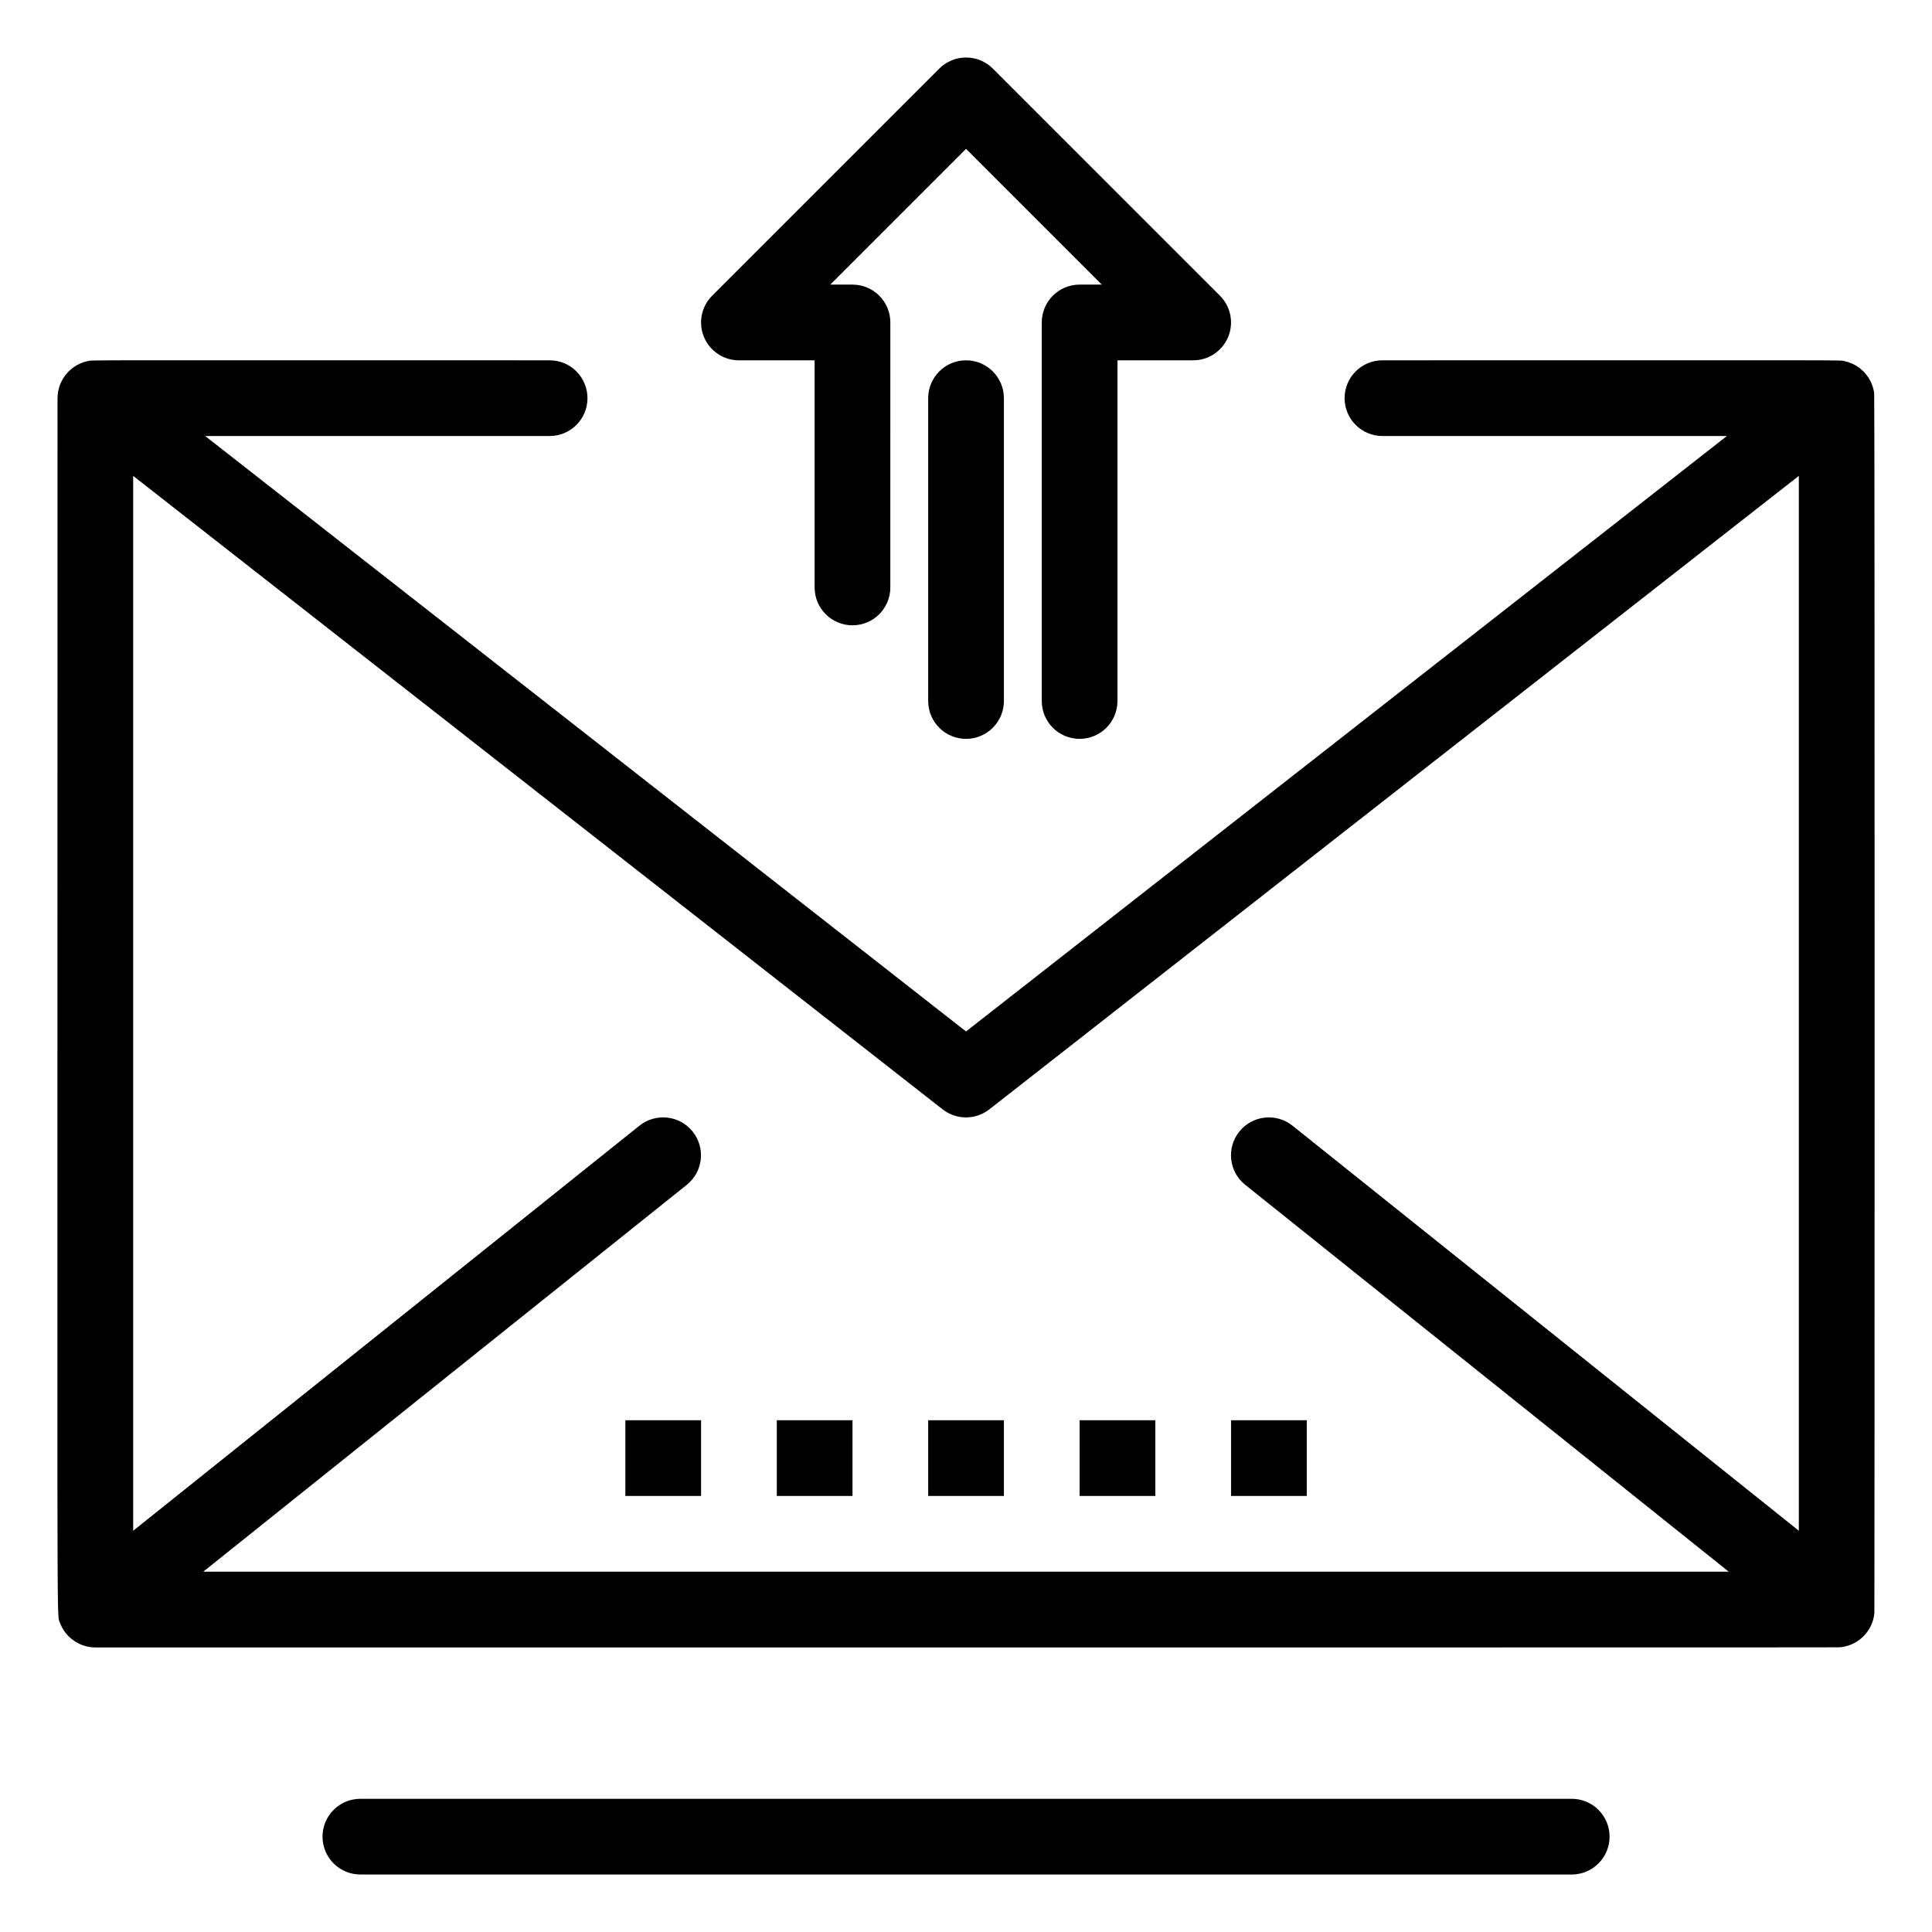 <?xml version="1.0" encoding="UTF-8"?>
<!-- Uploaded to: SVG Repo, www.svgrepo.com, Generator: SVG Repo Mixer Tools -->
<svg fill="#000000" width="800px" height="800px" version="1.1" viewBox="144 144 512 512" xmlns="http://www.w3.org/2000/svg">
 <g>
  <path d="m560.52 620.7h-321.02c-5.543 0-10.031 4.492-10.031 10.031 0 5.543 4.488 10.031 10.031 10.031h321.02c5.539 0 10.035-4.488 10.035-10.031 0-5.535-4.496-10.031-10.035-10.031z"/>
  <path d="m640.73 571.47c0.059-0.598 0.117-322-0.051-323.25-0.207-1.613-0.824-3.219-1.863-4.633-0.059-0.082-0.105-0.168-0.176-0.25-0.078-0.098-0.598-0.695-0.746-0.844-0.098-0.098-0.598-0.57-0.734-0.676-0.051-0.051-0.637-0.5-0.773-0.59-0.051-0.039-0.688-0.43-0.824-0.508-0.078-0.039-0.766-0.371-0.863-0.418-0.129-0.055-0.844-0.32-0.902-0.34-0.156-0.051-0.863-0.23-0.941-0.246-1.539-0.332 6.273-0.227-122.49-0.23-5.547 0-10.035 4.492-10.035 10.031s4.488 10.031 10.035 10.031h91.281l-201.64 157.8-201.63-157.8h91.285c5.539 0 10.027-4.492 10.027-10.031 0-5.539-4.488-10.031-10.027-10.031-128.44 0.004-120.9-0.113-122.49 0.23-0.078 0.016-0.793 0.195-0.949 0.246-0.059 0.02-0.758 0.281-0.902 0.34-0.078 0.035-0.766 0.367-0.863 0.422-0.121 0.07-0.766 0.465-0.82 0.504-0.133 0.086-0.719 0.539-0.781 0.59-0.125 0.102-0.637 0.578-0.734 0.676-0.148 0.148-0.652 0.73-0.746 0.844-0.059 0.078-0.113 0.168-0.172 0.246-1.238 1.688-1.887 3.656-1.945 5.637 0 0.105-0.016 0.207-0.016 0.305 0.016 334.91-0.281 321.89 0.574 324.34 0.152 0.43 0.164 0.465 0.383 0.926 0.188 0.398 0.188 0.422 0.477 0.902 0.199 0.34 0.211 0.363 0.582 0.863 0.059 0.09 0.117 0.176 0.188 0.262 1.773 2.234 4.664 3.766 7.832 3.766 475.9-0.02 461.7 0.043 462.72-0.082 4.668-0.613 8.305-4.356 8.727-9.031zm-234.54-133.48 214.52-167.88v279.55l-134.18-107.34c-4.332-3.461-10.645-2.758-14.105 1.57-3.461 4.328-2.766 10.641 1.57 14.102l128.14 102.52-404.27-0.004 128.14-102.52c4.324-3.461 5.027-9.773 1.562-14.102-3.461-4.328-9.773-5.027-14.102-1.57l-134.17 107.35v-279.55l214.52 167.88c3.633 2.84 8.734 2.84 12.363-0.004z"/>
  <path d="m309.73 520.38h20.062v20.062h-20.062z"/>
  <path d="m349.86 520.38h20.062v20.062h-20.062z"/>
  <path d="m389.98 520.38h20.062v20.062h-20.062z"/>
  <path d="m430.11 520.38h20.066v20.062h-20.066z"/>
  <path d="m470.24 520.38h20.066v20.062h-20.066z"/>
  <path d="m339.82 239.49h20.062v60.191c0 5.543 4.492 10.031 10.035 10.031 5.539 0 10.027-4.488 10.027-10.031l0.004-70.227c0-5.539-4.488-10.031-10.027-10.031h-5.883l35.973-35.973 35.973 35.973h-5.871c-5.547 0-10.035 4.492-10.035 10.031v100.32c0 5.539 4.488 10.031 10.035 10.031 5.539 0 10.027-4.492 10.027-10.031v-90.285h20.062c4.059 0 7.715-2.445 9.273-6.188 1.547-3.754 0.695-8.066-2.176-10.938l-60.191-60.188c-3.922-3.914-10.273-3.914-14.188 0l-60.191 60.188c-2.867 2.871-3.731 7.184-2.172 10.938 1.547 3.742 5.203 6.188 9.262 6.188z"/>
  <path d="m389.98 249.52v80.254c0 5.539 4.488 10.031 10.027 10.031 5.539 0 10.035-4.492 10.035-10.031v-80.254c0-5.539-4.5-10.031-10.035-10.031-5.539 0-10.027 4.492-10.027 10.031z"/>
 </g>
</svg>